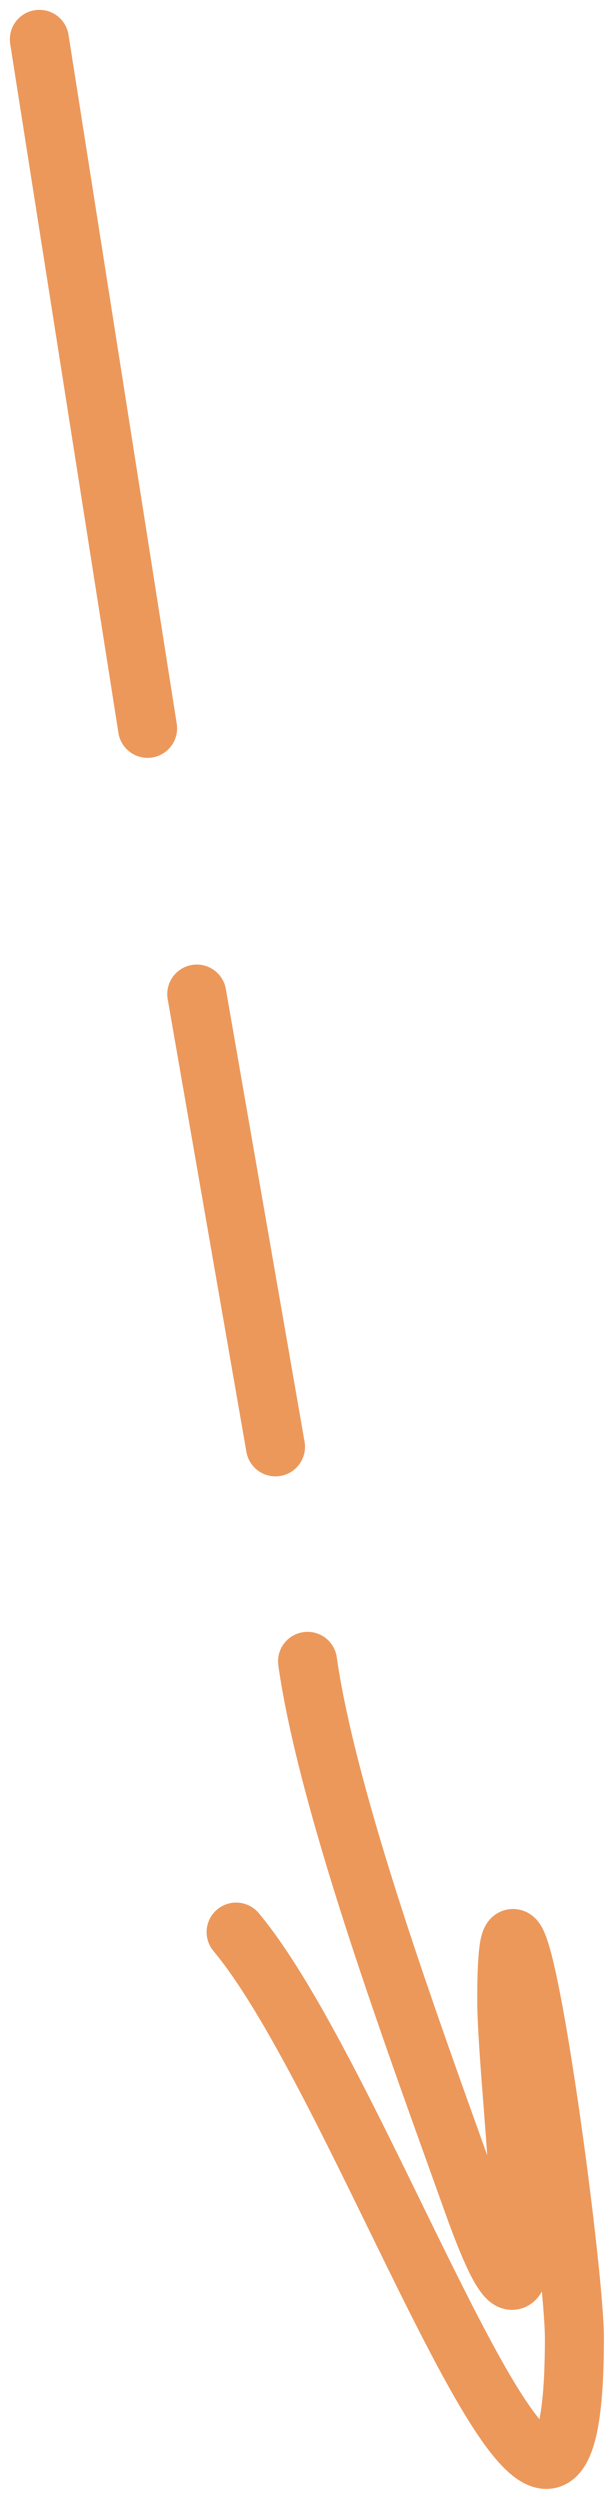 <?xml version="1.0" encoding="UTF-8"?> <svg xmlns="http://www.w3.org/2000/svg" width="31" height="127" viewBox="0 0 31 127" fill="none"> <path d="M15.629 84.398C16.09 87.624 17.199 91.736 18.532 95.985C19.116 97.848 19.743 99.737 20.378 101.589C21.667 105.354 22.985 108.968 24.034 111.904C28.167 123.477 25.753 106.328 25.753 101.589C25.753 94.598 26.975 100.626 27.962 107.485C28.631 112.131 29.191 117.158 29.191 118.781C29.191 128.478 26.618 125.356 23.174 118.781C21.449 115.489 19.506 111.332 17.558 107.485C15.643 103.702 13.722 100.218 12 98.151M14 73.5L10 50.5M7.5 37L2 2" stroke="#EC985B" stroke-width="3" stroke-linecap="round"></path> </svg> 